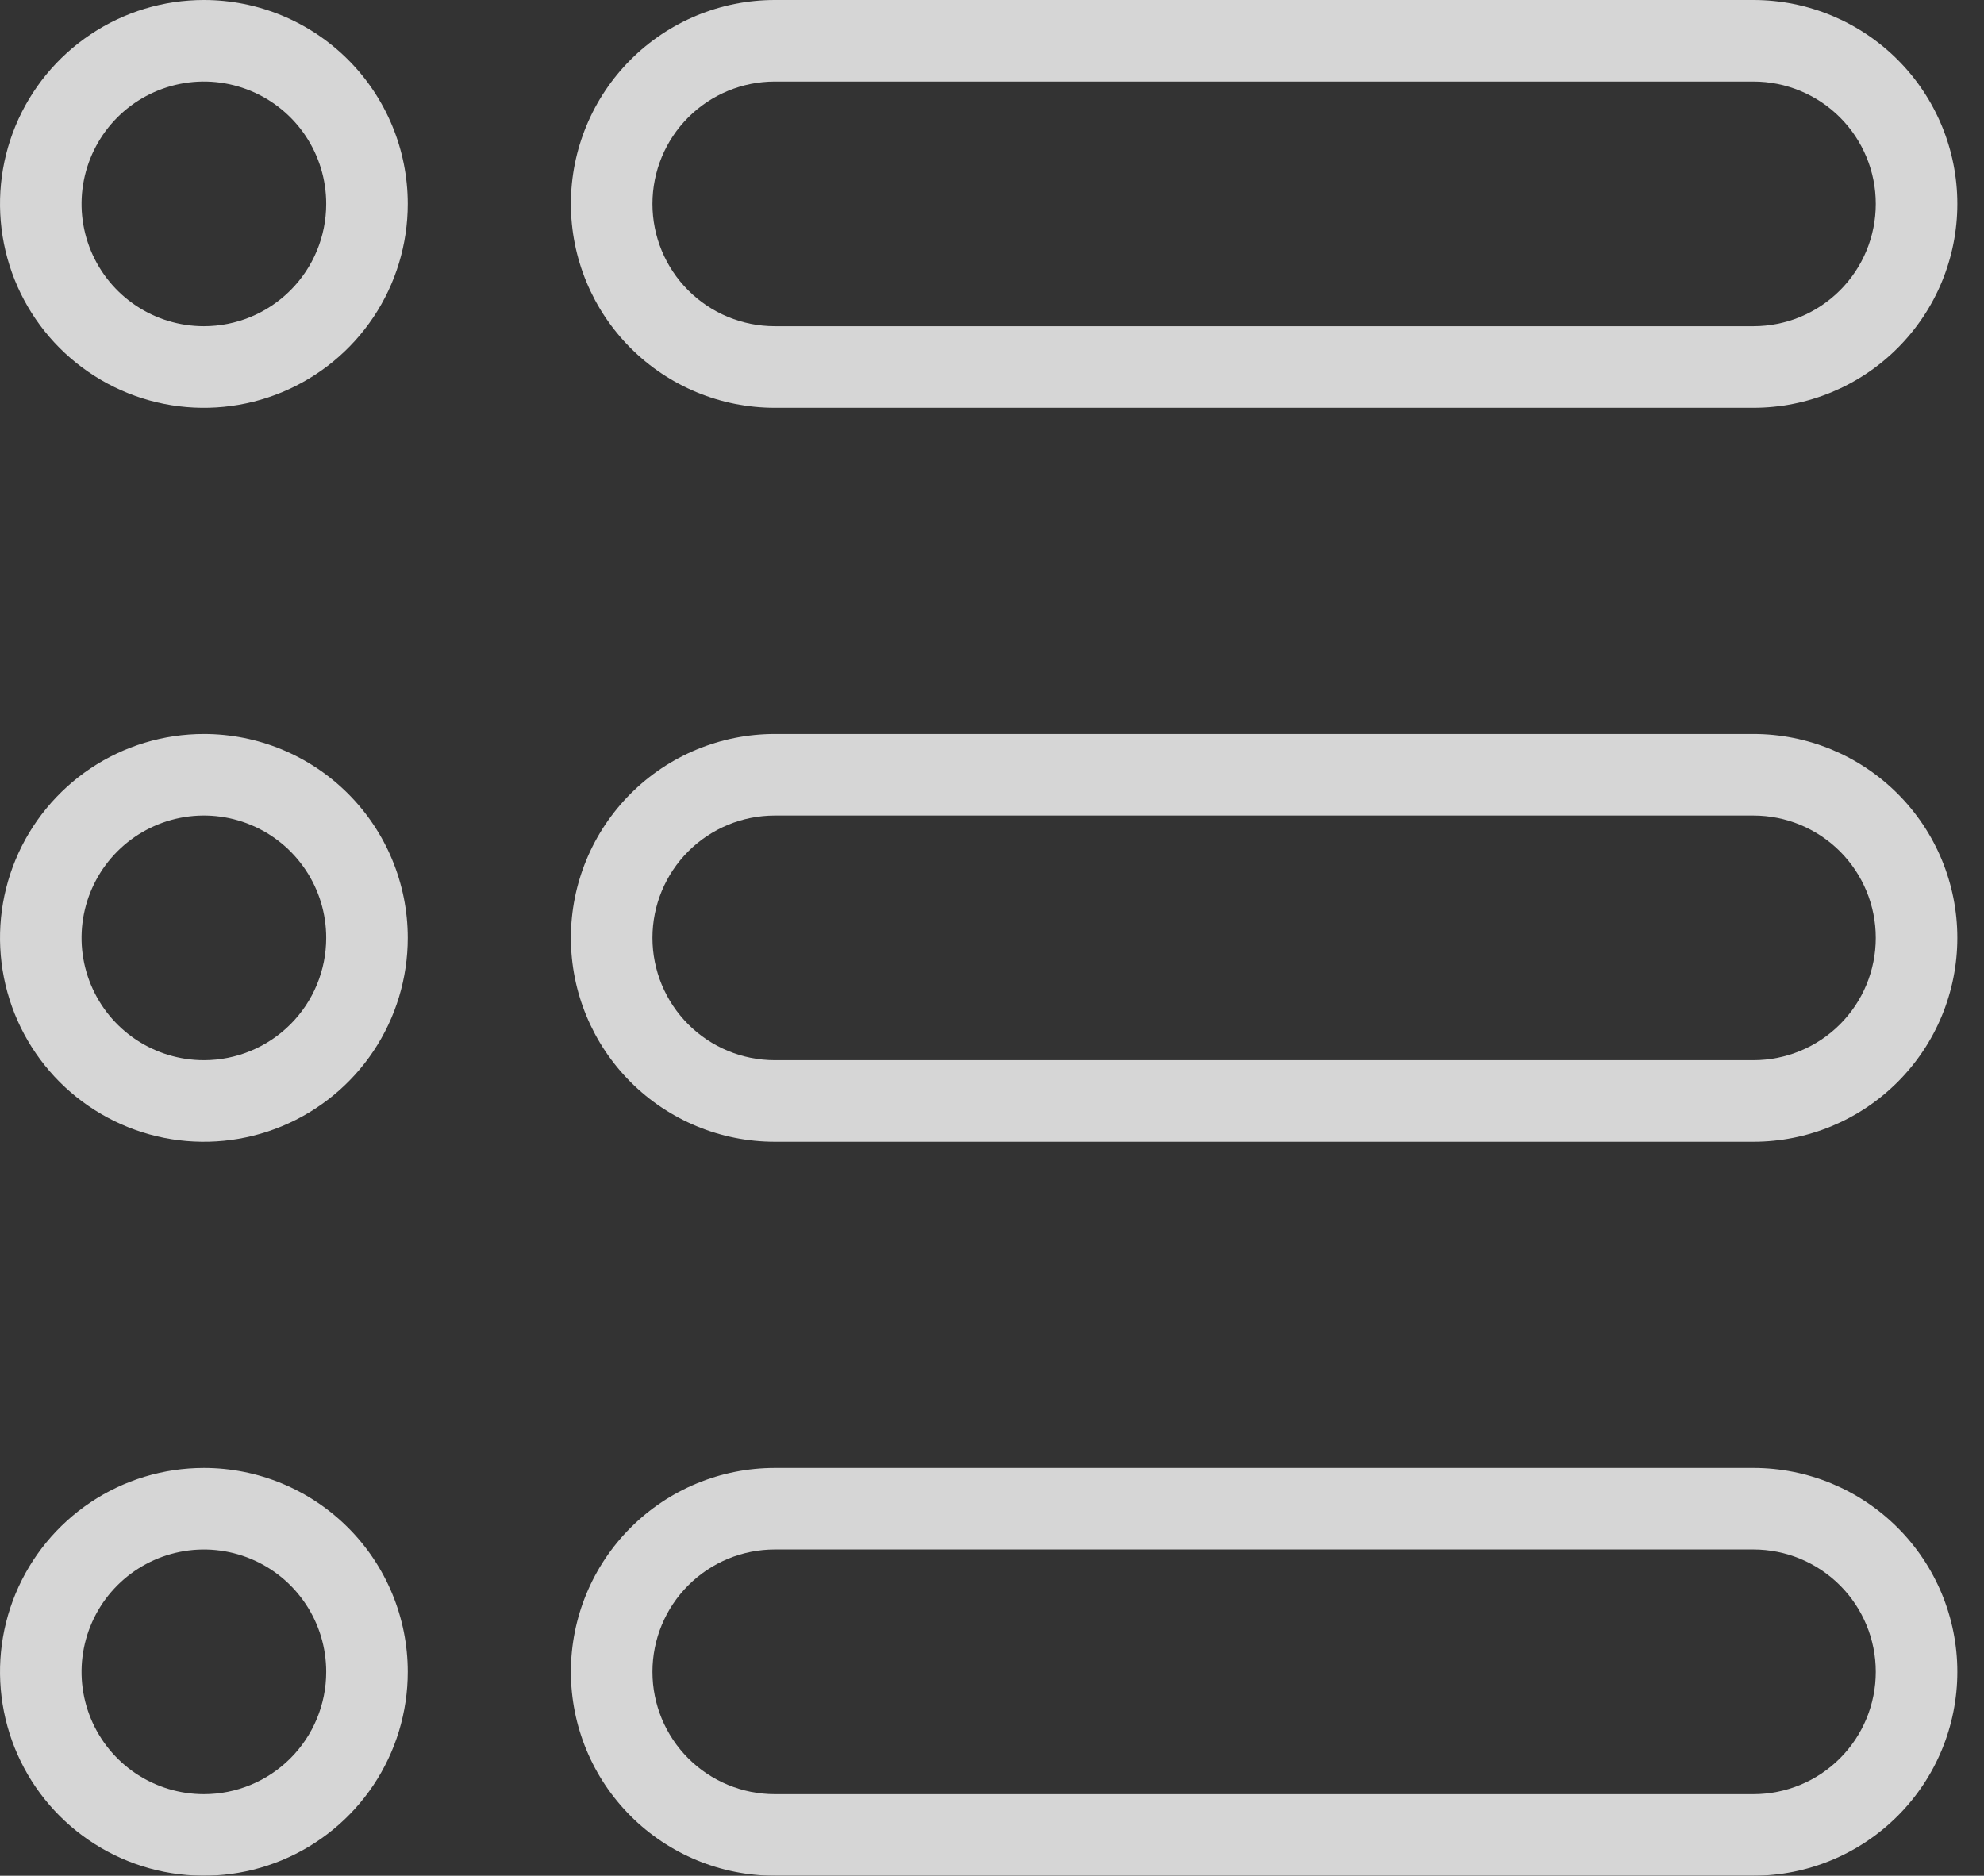 <?xml version="1.0" encoding="UTF-8"?> <svg xmlns="http://www.w3.org/2000/svg" width="55" height="52" viewBox="0 0 55 52" fill="none"><rect x="0" y="0" width="55" height="52" fill="#333333" stroke="none"/> <g opacity="0.8"> <path d="M48.609 0H21.478C19.979 0 18.542 0.595 17.482 1.655C16.422 2.715 15.826 4.153 15.826 5.652C15.826 7.151 16.422 8.589 17.482 9.649C18.542 10.709 19.979 11.304 21.478 11.304H48.609C50.108 11.304 51.545 10.709 52.605 9.649C53.666 8.589 54.261 7.151 54.261 5.652C54.261 4.153 53.666 2.715 52.605 1.655C51.545 0.595 50.108 0 48.609 0ZM48.609 9.043H21.478C20.579 9.043 19.716 8.686 19.08 8.05C18.444 7.414 18.087 6.552 18.087 5.652C18.087 4.753 18.444 3.89 19.08 3.254C19.716 2.618 20.579 2.261 21.478 2.261H48.609C49.508 2.261 50.371 2.618 51.007 3.254C51.643 3.89 52 4.753 52 5.652C52 6.552 51.643 7.414 51.007 8.05C50.371 8.686 49.508 9.043 48.609 9.043Z" fill="white"></path> <path d="M48.609 20.348H21.478C19.979 20.348 18.542 20.943 17.482 22.003C16.422 23.063 15.826 24.501 15.826 26C15.826 27.499 16.422 28.937 17.482 29.997C18.542 31.057 19.979 31.652 21.478 31.652H48.609C50.108 31.652 51.545 31.057 52.605 29.997C53.666 28.937 54.261 27.499 54.261 26C54.261 24.501 53.666 23.063 52.605 22.003C51.545 20.943 50.108 20.348 48.609 20.348ZM48.609 29.391H21.478C20.579 29.391 19.716 29.034 19.08 28.398C18.444 27.762 18.087 26.899 18.087 26C18.087 25.101 18.444 24.238 19.08 23.602C19.716 22.966 20.579 22.609 21.478 22.609H48.609C49.508 22.609 50.371 22.966 51.007 23.602C51.643 24.238 52 25.101 52 26C52 26.899 51.643 27.762 51.007 28.398C50.371 29.034 49.508 29.391 48.609 29.391Z" fill="white"></path> <path d="M48.609 40.696H21.478C19.979 40.696 18.542 41.291 17.482 42.351C16.422 43.411 15.826 44.849 15.826 46.348C15.826 47.847 16.422 49.285 17.482 50.344C18.542 51.404 19.979 52 21.478 52H48.609C50.108 52 51.545 51.404 52.605 50.344C53.666 49.285 54.261 47.847 54.261 46.348C54.261 44.849 53.666 43.411 52.605 42.351C51.545 41.291 50.108 40.696 48.609 40.696ZM48.609 49.739H21.478C20.579 49.739 19.716 49.382 19.08 48.746C18.444 48.11 18.087 47.247 18.087 46.348C18.087 45.448 18.444 44.586 19.08 43.95C19.716 43.314 20.579 42.956 21.478 42.956H48.609C49.508 42.956 50.371 43.314 51.007 43.95C51.643 44.586 52 45.448 52 46.348C52 47.247 51.643 48.11 51.007 48.746C50.371 49.382 49.508 49.739 48.609 49.739Z" fill="white"></path> <path d="M5.652 0C4.534 0 3.441 0.331 2.512 0.953C1.583 1.574 0.858 2.456 0.43 3.489C0.002 4.522 -0.109 5.658 0.109 6.755C0.327 7.851 0.865 8.858 1.655 9.649C2.446 10.439 3.453 10.978 4.549 11.196C5.646 11.414 6.782 11.302 7.815 10.874C8.848 10.446 9.731 9.722 10.352 8.792C10.973 7.863 11.304 6.77 11.304 5.652C11.304 4.153 10.709 2.715 9.649 1.655C8.589 0.595 7.151 0 5.652 0ZM5.652 9.043C4.981 9.043 4.326 8.845 3.768 8.472C3.21 8.099 2.776 7.57 2.519 6.95C2.262 6.33 2.195 5.648 2.326 4.991C2.457 4.333 2.78 3.728 3.254 3.254C3.728 2.78 4.333 2.457 4.991 2.326C5.648 2.195 6.33 2.262 6.95 2.519C7.57 2.776 8.099 3.21 8.472 3.768C8.845 4.326 9.043 4.981 9.043 5.652C9.043 6.552 8.686 7.414 8.05 8.05C7.414 8.686 6.552 9.043 5.652 9.043Z" fill="white"></path> <path d="M5.652 20.348C4.534 20.348 3.441 20.679 2.512 21.3C1.583 21.922 0.858 22.804 0.43 23.837C0.002 24.87 -0.109 26.006 0.109 27.103C0.327 28.199 0.865 29.206 1.655 29.997C2.446 30.787 3.453 31.326 4.549 31.544C5.646 31.762 6.782 31.65 7.815 31.222C8.848 30.794 9.731 30.07 10.352 29.14C10.973 28.211 11.304 27.118 11.304 26C11.304 24.501 10.709 23.063 9.649 22.003C8.589 20.943 7.151 20.348 5.652 20.348ZM5.652 29.391C4.981 29.391 4.326 29.192 3.768 28.82C3.21 28.447 2.776 27.918 2.519 27.298C2.262 26.678 2.195 25.996 2.326 25.338C2.457 24.681 2.78 24.076 3.254 23.602C3.728 23.128 4.333 22.805 4.991 22.674C5.648 22.543 6.33 22.61 6.95 22.867C7.57 23.123 8.099 23.558 8.472 24.116C8.845 24.674 9.043 25.329 9.043 26C9.043 26.899 8.686 27.762 8.05 28.398C7.414 29.034 6.552 29.391 5.652 29.391Z" fill="white"></path> <path d="M5.652 40.696C4.534 40.696 3.441 41.027 2.512 41.648C1.583 42.269 0.858 43.152 0.43 44.185C0.002 45.218 -0.109 46.354 0.109 47.45C0.327 48.547 0.865 49.554 1.655 50.344C2.446 51.135 3.453 51.673 4.549 51.891C5.646 52.109 6.782 51.998 7.815 51.57C8.848 51.142 9.731 50.417 10.352 49.488C10.973 48.559 11.304 47.466 11.304 46.348C11.304 44.849 10.709 43.411 9.649 42.351C8.589 41.291 7.151 40.696 5.652 40.696ZM5.652 49.739C4.981 49.739 4.326 49.54 3.768 49.168C3.21 48.795 2.776 48.265 2.519 47.646C2.262 47.026 2.195 46.344 2.326 45.686C2.457 45.028 2.78 44.424 3.254 43.95C3.728 43.476 4.333 43.153 4.991 43.022C5.648 42.891 6.33 42.958 6.95 43.215C7.57 43.471 8.099 43.906 8.472 44.464C8.845 45.021 9.043 45.677 9.043 46.348C9.043 47.247 8.686 48.11 8.05 48.746C7.414 49.382 6.552 49.739 5.652 49.739Z" fill="white"></path> </g> </svg> 